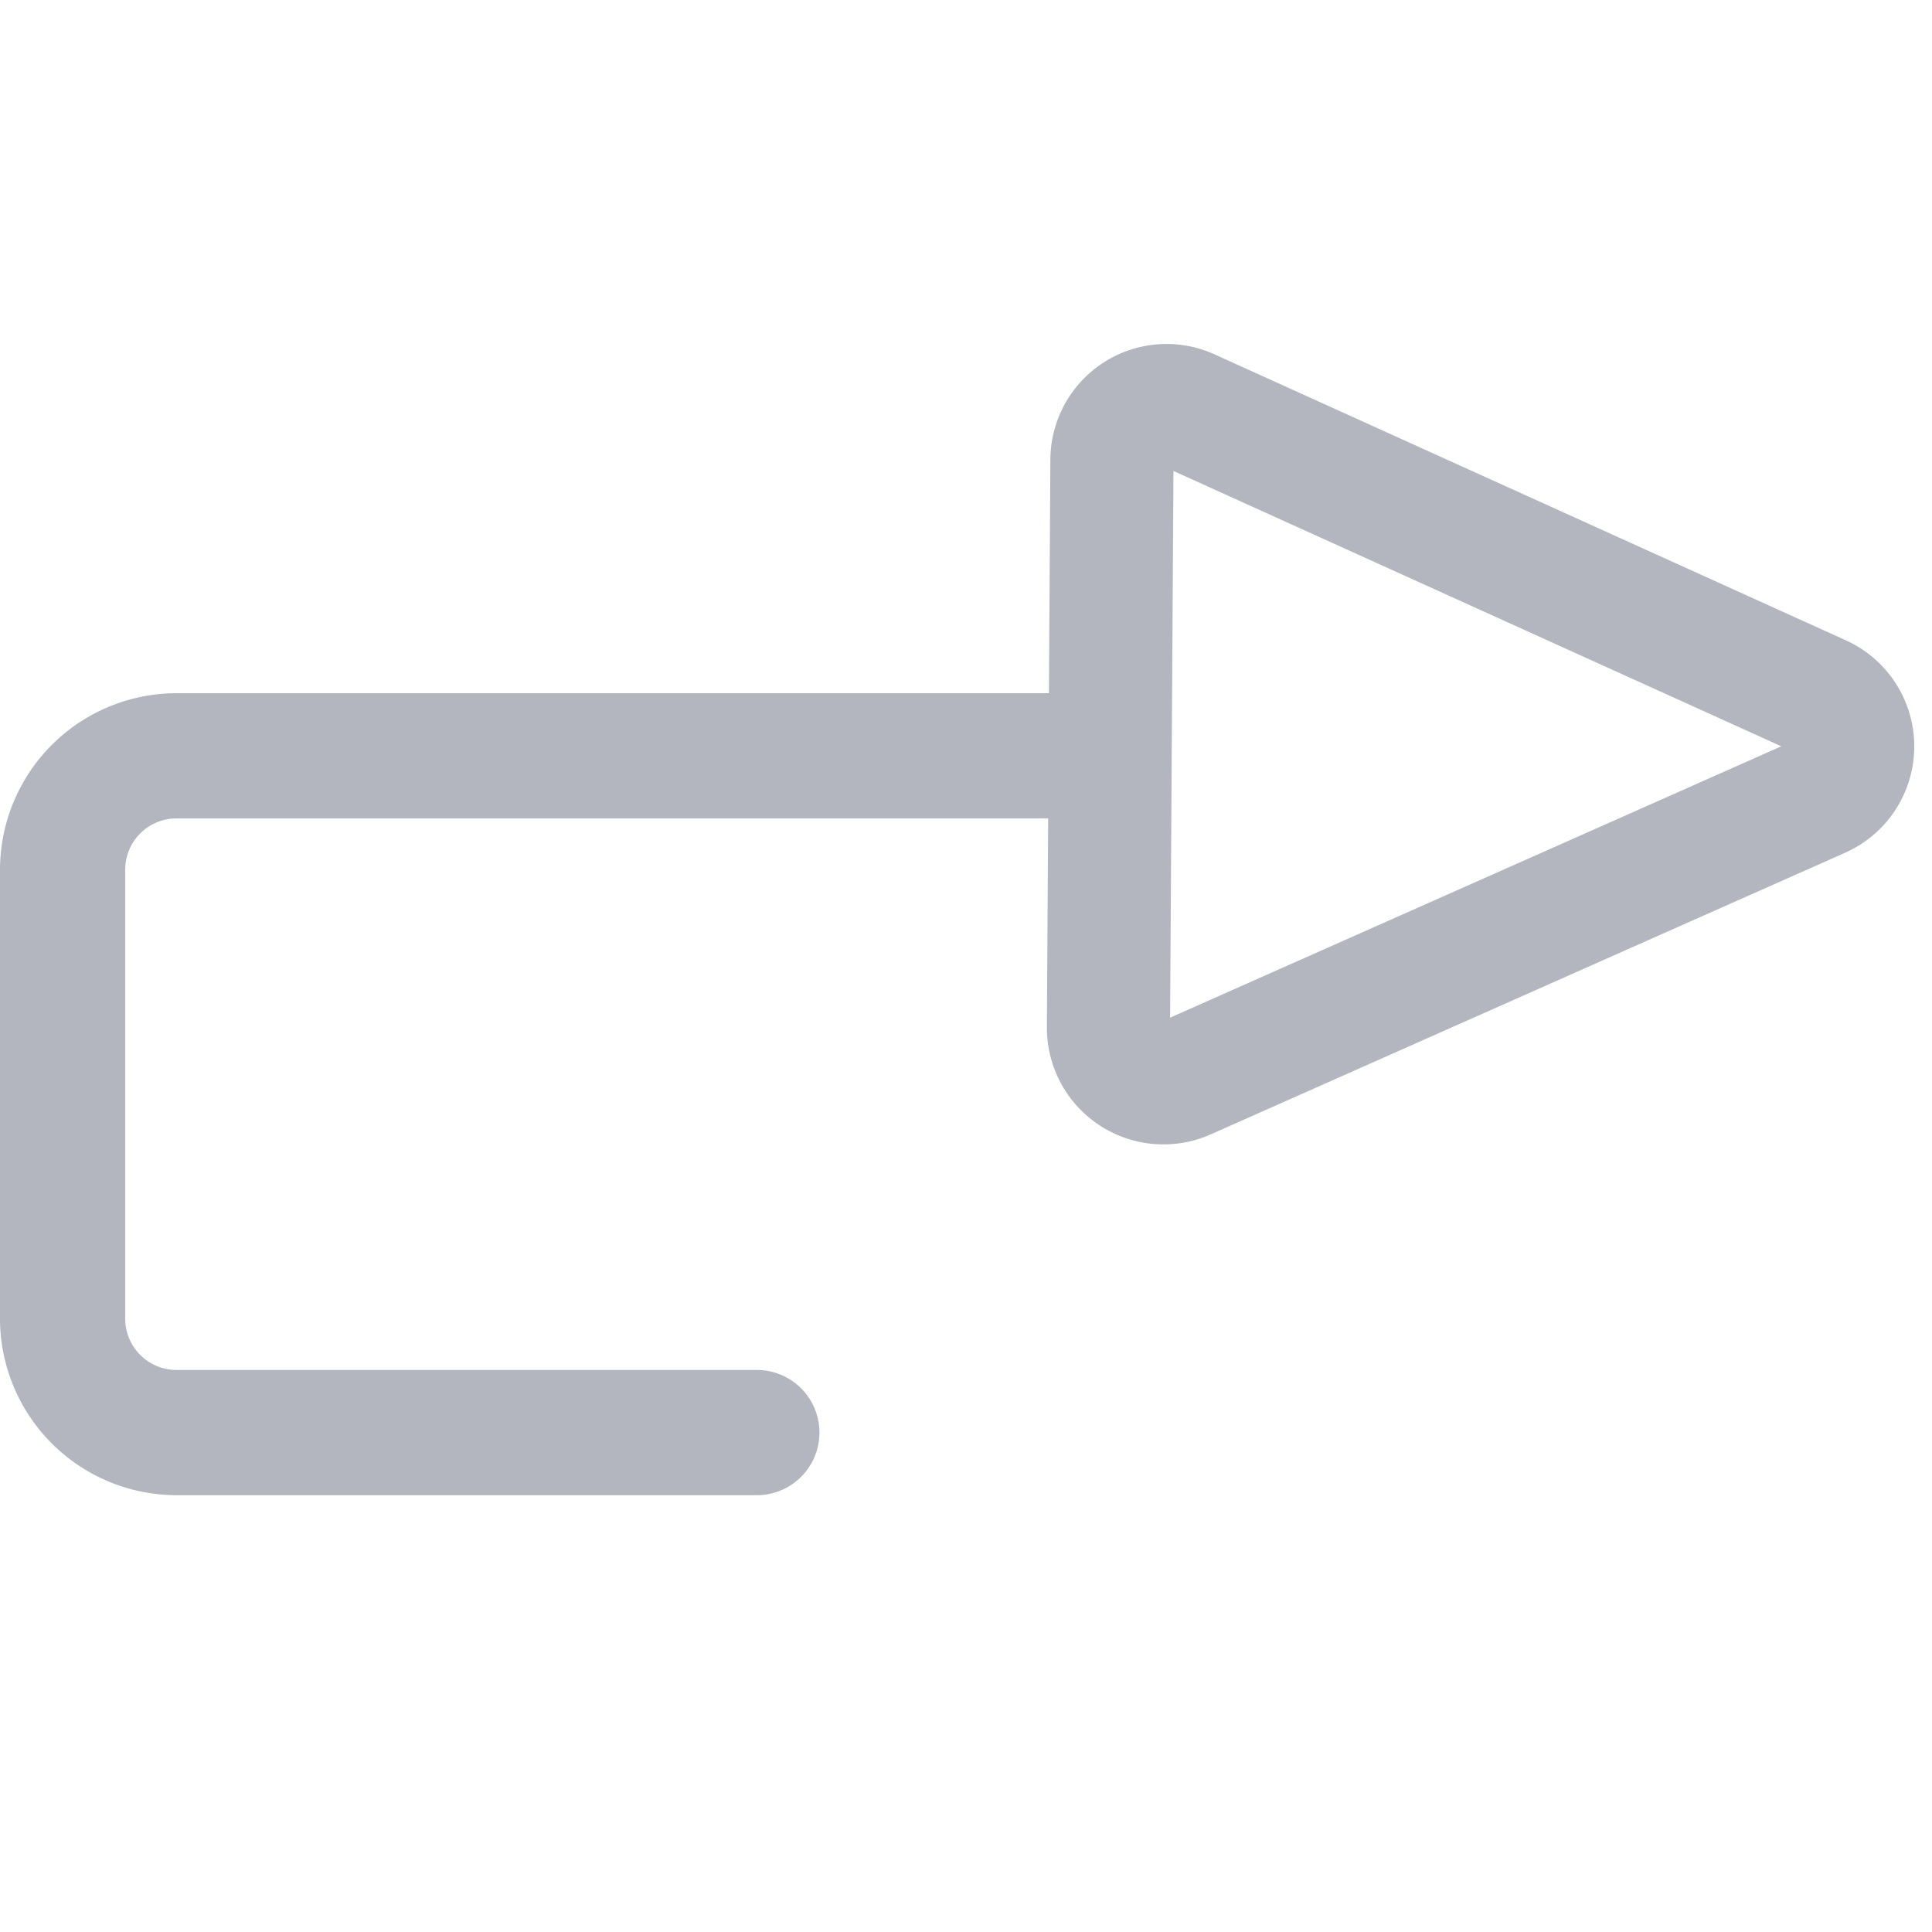 <svg id="Layer_1" data-name="Layer 1" xmlns="http://www.w3.org/2000/svg" viewBox="0 0 94.12 94.12"><defs><style>.cls-1{fill:#b3b6be;}.cls-2{fill:none;stroke:#b3b6be;stroke-miterlimit:10;stroke-width:6px;}</style></defs><path class="cls-1" d="M54.11,33.77H8.6A8.61,8.61,0,0,0,0,42.37V64.24a8.61,8.61,0,0,0,8.6,8.6H36.87a3.05,3.05,0,0,0,0-6.1H8.6a2.5,2.5,0,0,1-2.5-2.5V42.37a2.5,2.5,0,0,1,2.5-2.5H54.08"/><path class="cls-2" d="M57.79,52.51,88.67,38.8a2.67,2.67,0,0,0,0-4.88L57.94,20a2.66,2.66,0,0,0-3.77,2.42L54,50.05A2.68,2.68,0,0,0,57.79,52.51Z"/></svg>